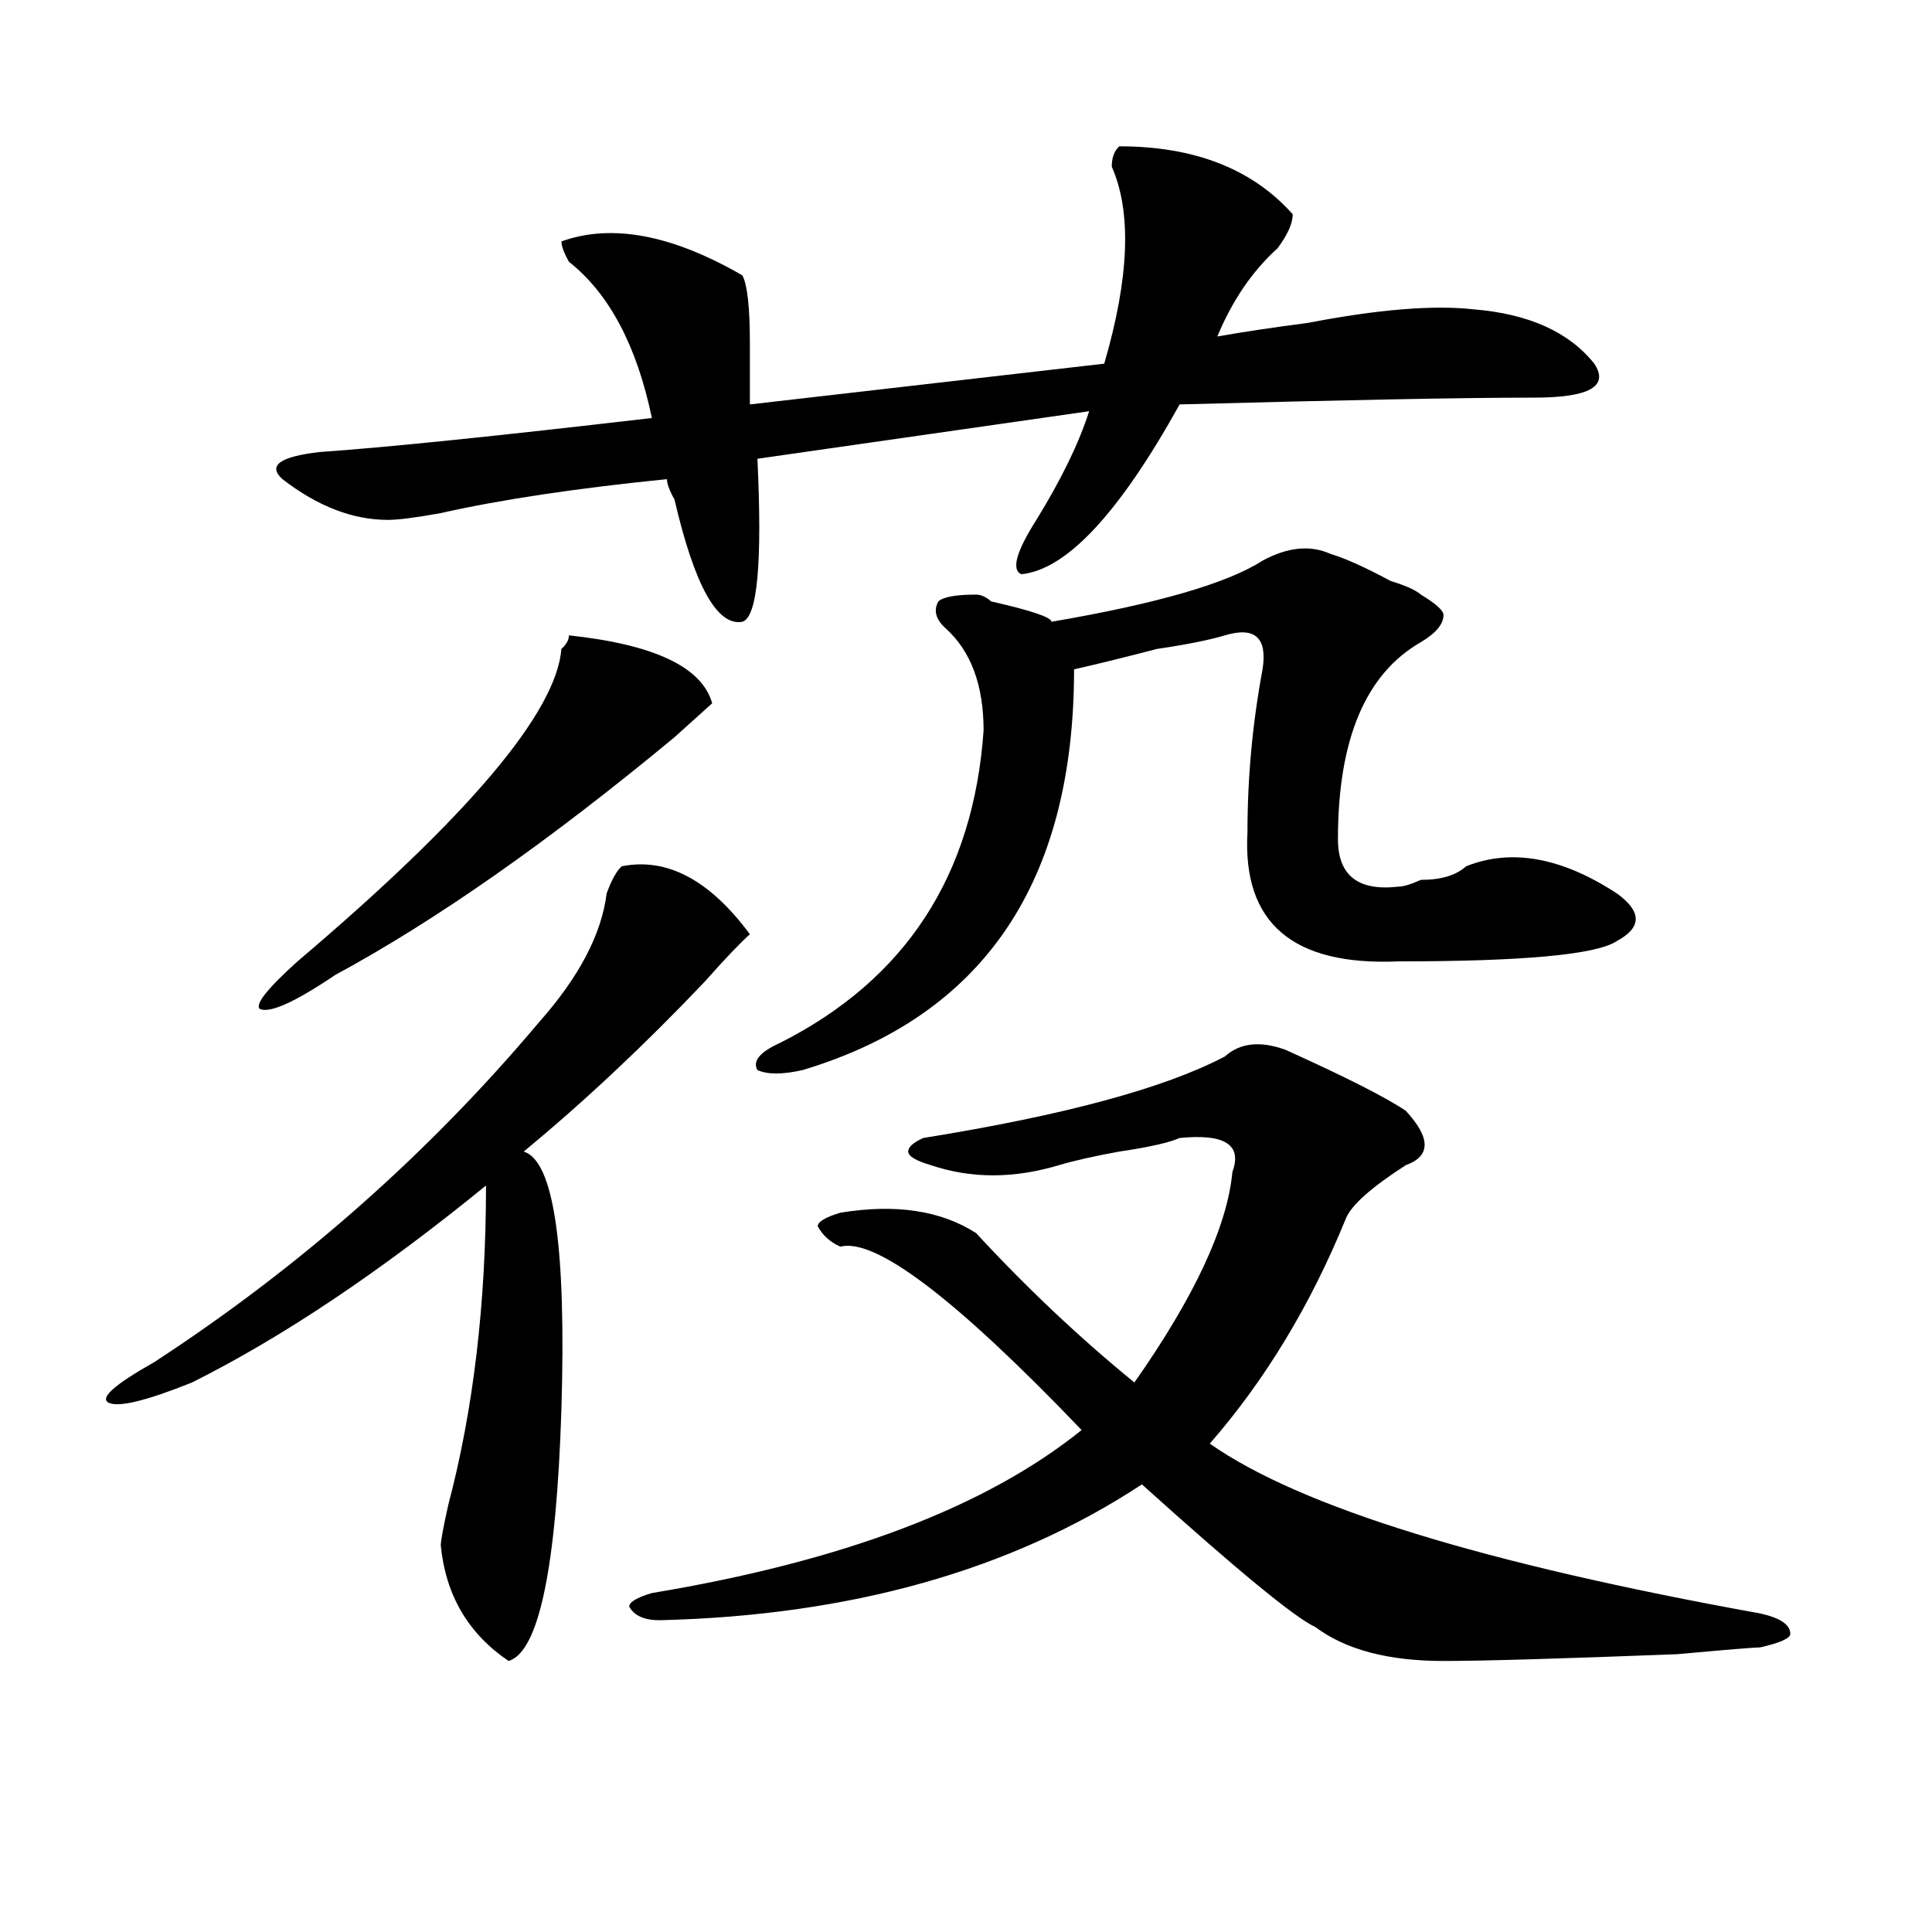 <?xml version="1.0" encoding="utf-8"?>
<!-- Generator: Adobe Illustrator 16.0.0, SVG Export Plug-In . SVG Version: 6.00 Build 0)  -->
<!DOCTYPE svg PUBLIC "-//W3C//DTD SVG 1.1//EN" "http://www.w3.org/Graphics/SVG/1.1/DTD/svg11.dtd">
<svg version="1.1" id="图层_1" xmlns="http://www.w3.org/2000/svg" xmlns:xlink="http://www.w3.org/1999/xlink" x="0px" y="0px"
	 width="1000px" height="1000px" viewBox="0 0 1000 1000" enable-background="new 0 0 1000 1000" xml:space="preserve">
<path d="M321.797,448.391c23.414-4.669,45.486,7.031,66.34,35.156c-5.244,4.725-13.049,12.909-23.414,24.609
	c-31.219,32.85-62.438,62.128-93.656,87.891c15.609,4.725,22.072,49.219,19.512,133.594
	c-2.622,82.013-11.707,125.354-27.316,130.078c-20.854-14.063-32.561-34.003-35.121-59.766c0-2.362,1.28-9.338,3.902-21.094
	c12.987-49.219,19.512-104.26,19.512-165.234c-54.633,44.55-105.363,78.553-152.191,101.953
	c-23.414,9.394-37.743,12.909-42.926,10.547c-5.244-2.307,2.561-9.338,23.414-21.094c75.425-49.219,141.765-107.775,199.02-175.781
	c20.792-23.4,32.499-45.703,35.121-66.797C316.553,455.422,319.175,450.753,321.797,448.391z M294.48,328.859
	c44.206,4.725,68.9,16.425,74.145,35.156c-2.622,2.362-9.146,8.24-19.512,17.578c-65.06,53.943-123.595,94.922-175.605,123.047
	c-20.854,14.063-33.841,19.94-39.023,17.578c-2.622-2.307,3.902-10.547,19.512-24.609c88.412-74.981,133.96-128.869,136.582-161.719
	C293.139,333.584,294.48,331.222,294.48,328.859z M579.352,75.734c39.023,0,68.9,11.756,89.754,35.156
	c0,4.725-2.622,10.547-7.805,17.578c-13.049,11.756-23.414,26.972-31.219,45.703c12.987-2.307,28.597-4.669,46.828-7.031
	c36.401-7.031,64.998-9.338,85.852-7.031c28.597,2.362,49.389,11.756,62.438,28.125c7.805,11.756-2.622,17.578-31.219,17.578
	c-36.463,0-97.559,1.209-183.41,3.516c-31.219,56.25-58.535,85.584-81.949,87.891c-5.244-2.307-2.622-11.7,7.805-28.125
	c12.987-21.094,22.072-39.825,27.316-56.25l-171.703,24.609c2.561,53.943,0,82.068-7.805,84.375
	c-13.049,2.362-24.756-18.731-35.121-63.281c-2.622-4.669-3.902-8.185-3.902-10.547c-46.828,4.725-85.852,10.547-117.07,17.578
	c-13.049,2.362-22.134,3.516-27.316,3.516c-18.231,0-36.463-7.031-54.633-21.094c-7.805-7.031-1.342-11.7,19.512-14.063
	c33.779-2.307,91.034-8.185,171.703-17.578c-7.805-37.463-22.134-64.435-42.926-80.859c-2.622-4.669-3.902-8.185-3.902-10.547
	c25.975-9.338,57.193-3.516,93.656,17.578c2.561,4.725,3.902,16.425,3.902,35.156c0,11.756,0,22.303,0,31.641l183.41-21.094
	c12.987-44.494,14.268-78.497,3.902-101.953C575.449,81.612,576.729,78.097,579.352,75.734z M337.406,824.563
	c98.839-16.425,172.983-44.494,222.434-84.375c-65.06-67.95-106.705-99.591-124.875-94.922c-5.244-2.307-9.146-5.822-11.707-10.547
	c0-2.307,3.902-4.669,11.707-7.031c28.597-4.669,52.011-1.153,70.242,10.547c25.975,28.125,53.291,53.943,81.949,77.344
	c31.219-44.494,48.108-80.859,50.73-108.984c5.183-14.063-3.902-19.885-27.316-17.578c-5.244,2.362-15.609,4.725-31.219,7.031
	c-13.049,2.362-23.414,4.725-31.219,7.031c-23.414,7.031-45.548,7.031-66.34,0c-7.805-2.307-11.707-4.669-11.707-7.031
	c0-2.307,2.561-4.669,7.805-7.031c72.803-11.7,124.875-25.763,156.094-42.188c7.805-7.031,18.17-8.185,31.219-3.516
	c31.219,14.063,52.011,24.609,62.438,31.641c12.987,14.063,12.987,23.456,0,28.125c-18.231,11.756-28.658,21.094-31.219,28.125
	c-18.231,44.55-41.646,83.222-70.242,116.016c46.828,32.85,141.765,62.072,284.871,87.891c10.365,2.307,15.609,5.822,15.609,10.547
	c0,2.307-5.244,4.669-15.609,7.031c-2.622,0-16.951,1.153-42.926,3.516c-59.877,2.307-100.181,3.516-120.973,3.516
	c-28.658,0-50.73-5.878-66.34-17.578c-10.427-4.725-40.365-29.334-89.754-73.828c-67.682,44.494-150.911,67.95-249.75,70.313
	c-7.805,0-13.049-2.362-15.609-7.031C325.699,829.231,329.602,826.869,337.406,824.563z M688.617,286.672
	c7.805,2.362,18.17,7.031,31.219,14.063c7.805,2.362,12.987,4.725,15.609,7.031c7.805,4.725,11.707,8.24,11.707,10.547
	c0,4.725-3.902,9.394-11.707,14.063c-28.658,16.425-42.926,50.428-42.926,101.953c0,18.787,10.365,26.972,31.219,24.609
	c2.561,0,6.463-1.153,11.707-3.516c10.365,0,18.17-2.307,23.414-7.031c23.414-9.338,49.389-4.669,78.047,14.063
	c12.987,9.394,12.987,17.578,0,24.609c-10.427,7.031-48.17,10.547-113.168,10.547c-54.633,2.362-80.669-19.885-78.047-66.797
	c0-28.125,2.561-56.25,7.805-84.375c2.561-16.369-3.902-22.247-19.512-17.578c-7.805,2.362-19.512,4.725-35.121,7.031
	c-18.231,4.725-32.561,8.24-42.926,10.547c0,110.193-46.828,179.297-140.484,207.422c-10.427,2.362-18.231,2.362-23.414,0
	c-2.622-4.669,1.28-9.338,11.707-14.063c64.998-32.794,100.119-86.682,105.363-161.719c0-23.4-6.524-40.979-19.512-52.734
	c-5.244-4.669-6.524-9.338-3.902-14.063c2.561-2.307,9.085-3.516,19.512-3.516c2.561,0,5.183,1.209,7.805,3.516
	c20.792,4.725,31.219,8.24,31.219,10.547c54.633-9.338,91.034-19.885,109.266-31.641
	C666.483,283.156,678.19,282.003,688.617,286.672z"/>
</svg>
